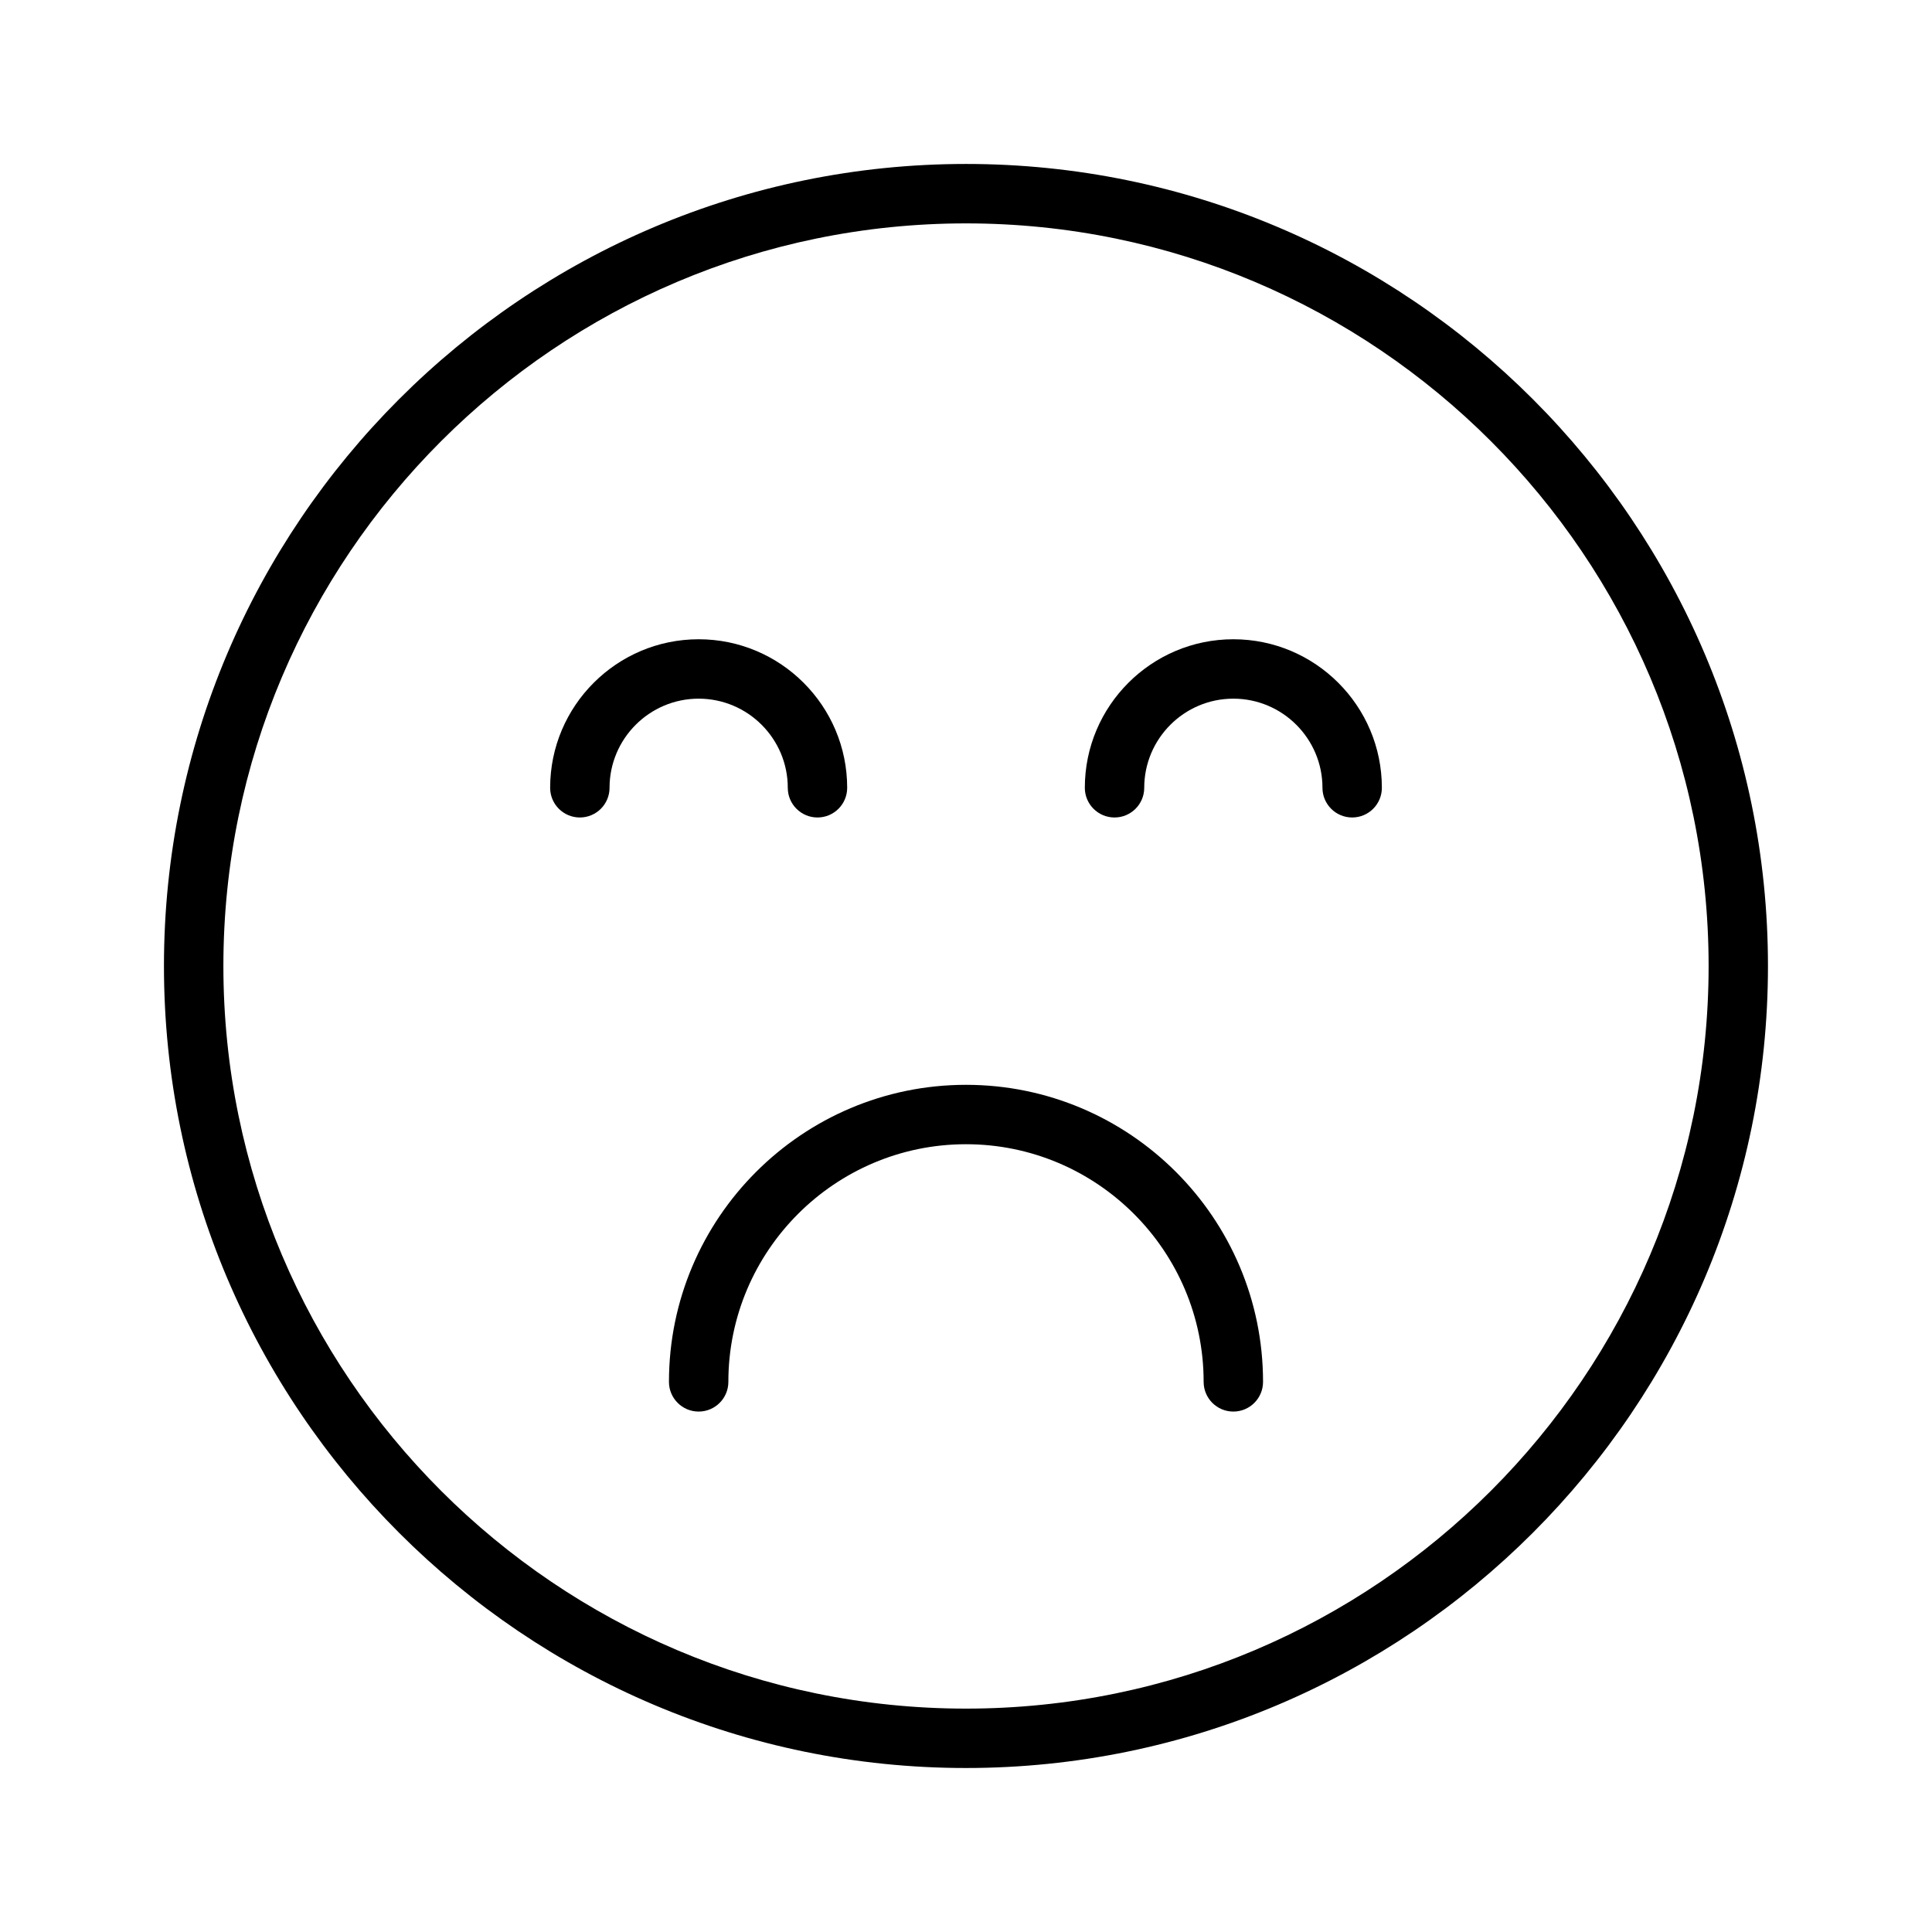 <?xml version="1.0" encoding="UTF-8"?>
<!-- Uploaded to: SVG Repo, www.svgrepo.com, Generator: SVG Repo Mixer Tools -->
<svg fill="#000000" width="800px" height="800px" version="1.1" viewBox="144 144 512 512" xmlns="http://www.w3.org/2000/svg">
 <g>
  <path d="m400 187.45c-117.2 0-212.55 95.348-212.55 212.55s95.348 212.54 212.54 212.54c117.2 0 212.54-95.348 212.54-212.54 0.004-117.2-95.344-212.55-212.54-212.55zm0 409.35c-108.52 0-196.8-88.285-196.8-196.8s88.285-196.8 196.8-196.8 196.8 88.285 196.8 196.8-88.285 196.8-196.8 196.8z"/>
  <path d="m400 431.49c-43.406 0-78.719 35.312-78.719 78.719 0 4.344 3.519 7.871 7.871 7.871 4.352 0 7.871-3.527 7.871-7.871 0-34.723 28.254-62.977 62.977-62.977s62.977 28.254 62.977 62.977c0 4.344 3.519 7.871 7.871 7.871 4.352 0 7.871-3.527 7.871-7.871 0-43.406-35.312-78.719-78.719-78.719z"/>
  <path d="m352.77 352.77c0 4.344 3.519 7.871 7.871 7.871 4.352 0 7.871-3.527 7.871-7.871 0-21.703-17.656-39.359-39.359-39.359-21.703 0-39.359 17.656-39.359 39.359 0 4.344 3.519 7.871 7.871 7.871 4.352 0 7.871-3.527 7.871-7.871 0-13.02 10.598-23.617 23.617-23.617 13.023 0 23.617 10.598 23.617 23.617z"/>
  <path d="m470.85 313.41c-21.703 0-39.359 17.656-39.359 39.359 0 4.344 3.519 7.871 7.871 7.871s7.871-3.527 7.871-7.871c0-13.02 10.598-23.617 23.617-23.617 13.02 0 23.617 10.598 23.617 23.617 0 4.344 3.519 7.871 7.871 7.871 4.352 0 7.871-3.527 7.871-7.871 0-21.703-17.656-39.359-39.359-39.359z"/>
 </g>
</svg>